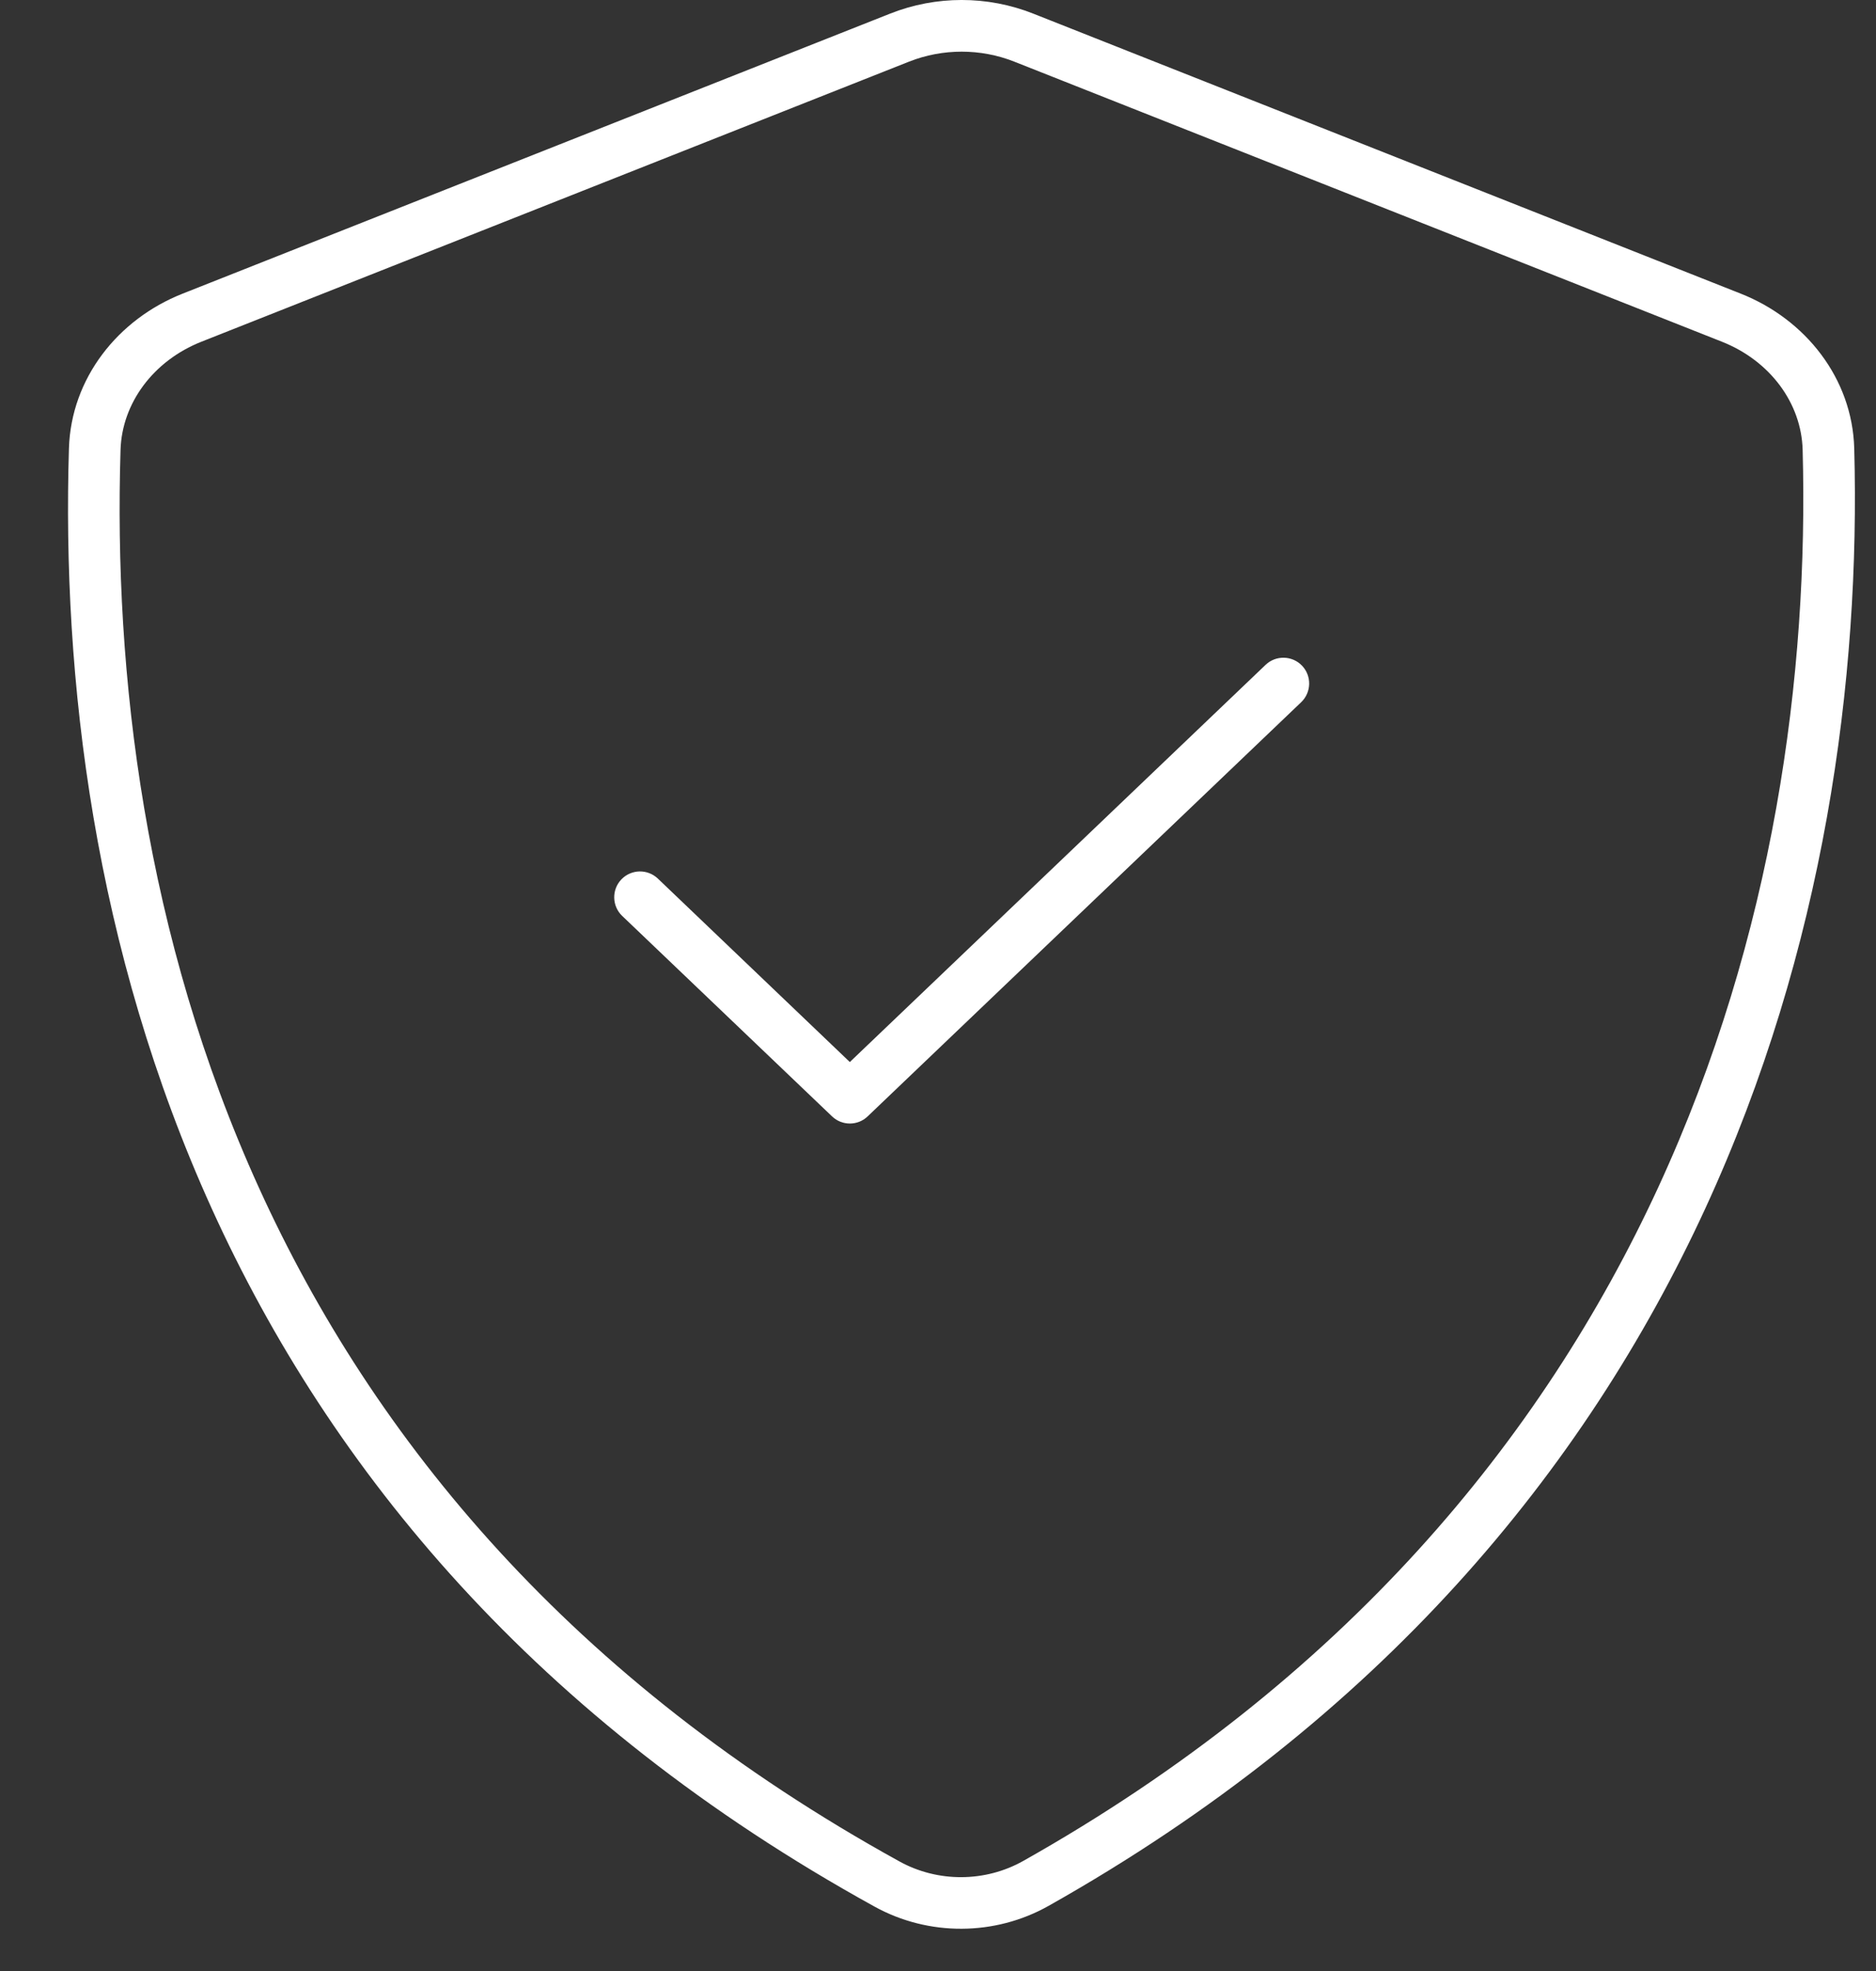 <svg width="40" height="42" viewBox="0 0 40 42" fill="none" xmlns="http://www.w3.org/2000/svg">
<rect x="0" y="0" width="40" height="42" fill="#333333" stroke="none"/>
<path d="M18.98 0.29C19.957 -0.097 21.053 -0.097 22.03 0.29L37.118 6.258C38.5 6.805 39.495 8.065 39.536 9.555C39.799 19.334 36.518 32.642 22.356 40.613C21.213 41.256 19.799 41.262 18.651 40.63C4.182 32.658 1.169 19.332 1.47 9.553C1.516 8.065 2.509 6.805 3.892 6.258L18.98 0.29ZM21.625 1.313C20.908 1.03 20.101 1.03 19.384 1.313L4.296 7.281C3.271 7.686 2.6 8.589 2.57 9.588C2.276 19.122 5.201 31.964 19.181 39.667C19.997 40.116 21.006 40.111 21.817 39.655C35.507 31.949 38.693 19.109 38.436 9.586C38.409 8.589 37.739 7.686 36.713 7.281L21.625 1.313ZM26.984 14.168C27.203 13.958 27.552 13.966 27.762 14.185C27.972 14.405 27.963 14.753 27.744 14.963L18.5 23.789C18.288 23.992 17.953 23.992 17.741 23.789L13.266 19.517C13.047 19.308 13.039 18.959 13.248 18.74C13.458 18.52 13.806 18.512 14.026 18.721L18.12 22.631L26.984 14.168Z" fill="white"/>
</svg>
